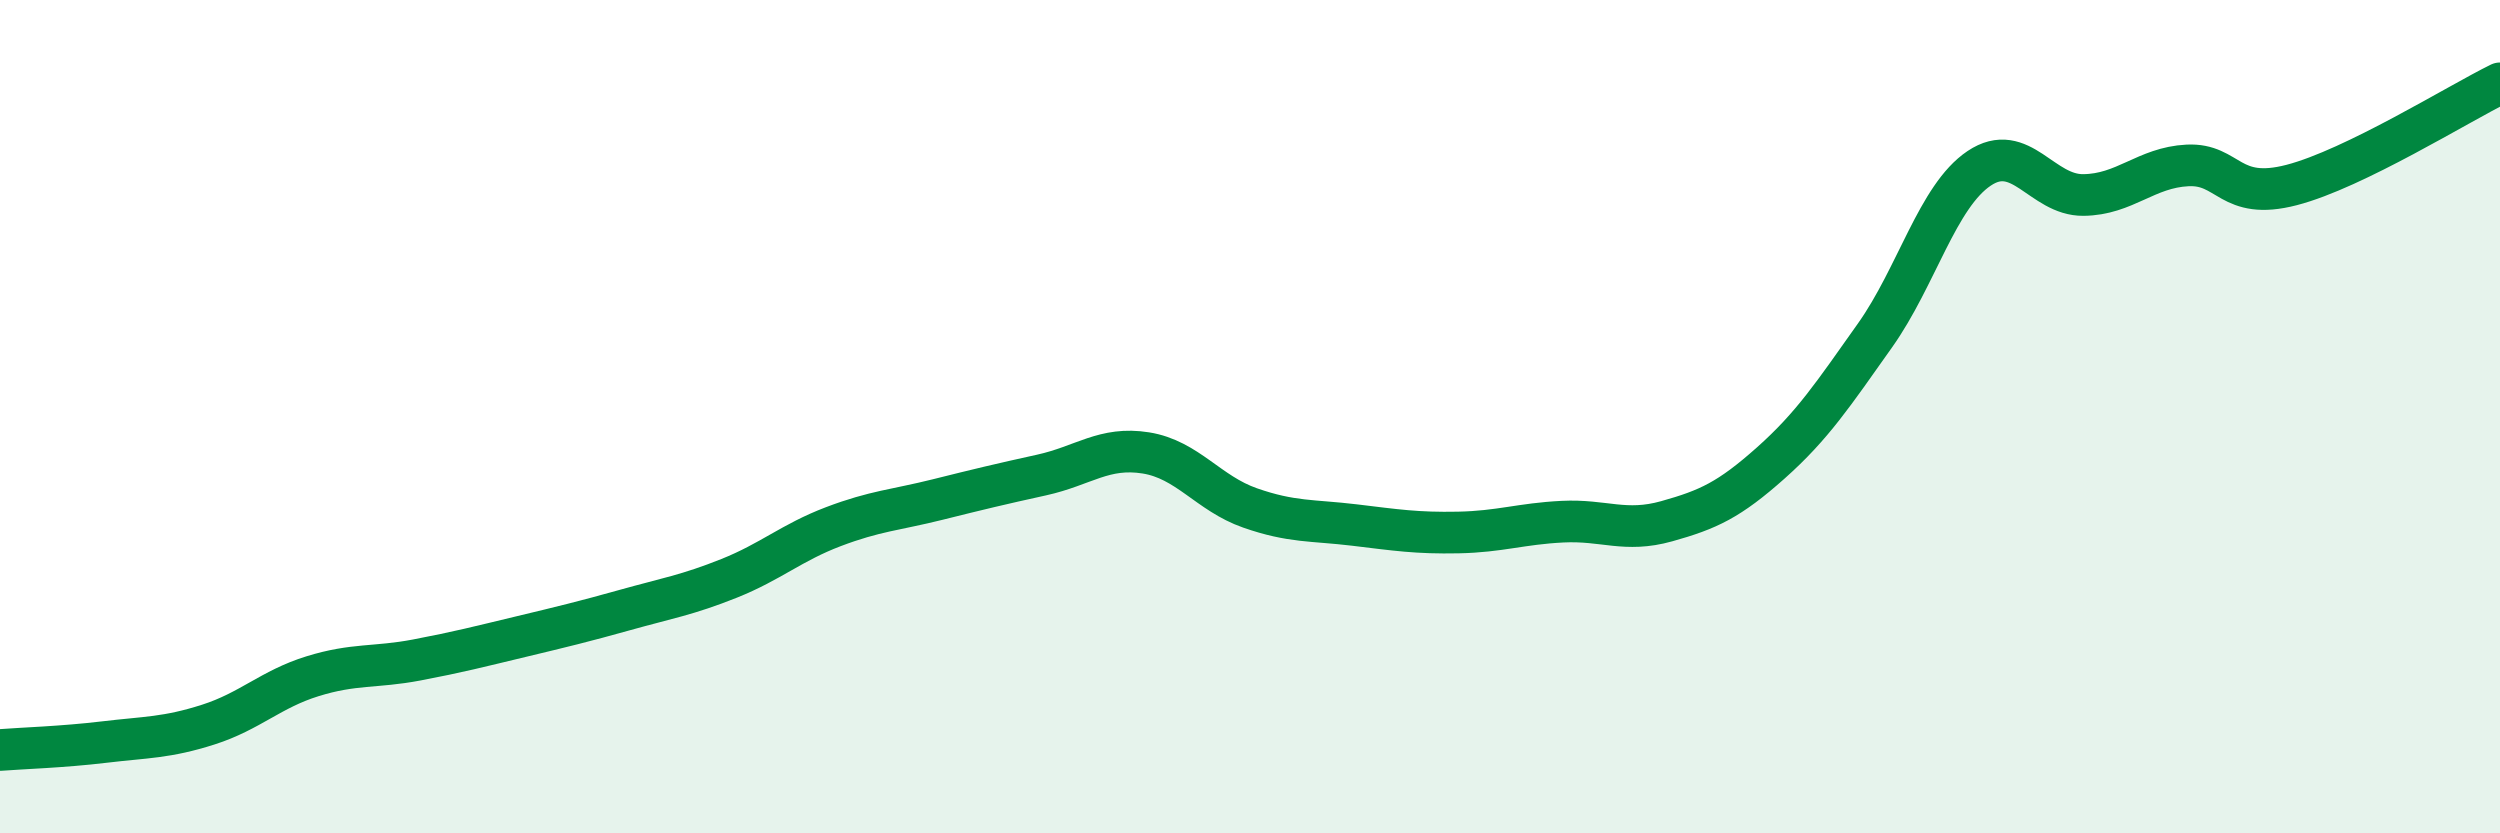 
    <svg width="60" height="20" viewBox="0 0 60 20" xmlns="http://www.w3.org/2000/svg">
      <path
        d="M 0,18 C 0.5,17.96 1.5,17.93 2.5,17.81 C 3.5,17.69 4,17.71 5,17.39 C 6,17.07 6.5,16.54 7.5,16.23 C 8.5,15.92 9,16.03 10,15.84 C 11,15.65 11.5,15.52 12.5,15.28 C 13.5,15.04 14,14.92 15,14.64 C 16,14.36 16.5,14.28 17.5,13.88 C 18.5,13.48 19,13.02 20,12.64 C 21,12.26 21.5,12.24 22.5,11.99 C 23.5,11.74 24,11.62 25,11.4 C 26,11.18 26.5,10.71 27.5,10.87 C 28.5,11.03 29,11.84 30,12.19 C 31,12.54 31.5,12.48 32.5,12.6 C 33.5,12.72 34,12.8 35,12.78 C 36,12.76 36.5,12.57 37.5,12.52 C 38.5,12.47 39,12.79 40,12.51 C 41,12.23 41.5,12 42.5,11.11 C 43.5,10.22 44,9.46 45,8.05 C 46,6.64 46.5,4.71 47.5,4.04 C 48.5,3.37 49,4.69 50,4.68 C 51,4.67 51.5,4.02 52.5,3.97 C 53.5,3.92 53.5,4.83 55,4.44 C 56.5,4.05 59,2.49 60,2L60 20L0 20Z"
        fill="#008740"
        opacity="0.1"
        stroke-linecap="round"
        stroke-linejoin="round"
      />
      <path
        d="M 0,18 C 0.5,17.96 1.5,17.93 2.5,17.81 C 3.5,17.69 4,17.71 5,17.39 C 6,17.07 6.5,16.54 7.5,16.23 C 8.5,15.92 9,16.03 10,15.84 C 11,15.65 11.5,15.52 12.5,15.28 C 13.5,15.04 14,14.92 15,14.64 C 16,14.36 16.5,14.28 17.5,13.88 C 18.5,13.48 19,13.02 20,12.64 C 21,12.26 21.5,12.24 22.5,11.99 C 23.5,11.74 24,11.62 25,11.4 C 26,11.18 26.5,10.71 27.5,10.87 C 28.5,11.03 29,11.84 30,12.19 C 31,12.54 31.5,12.48 32.5,12.6 C 33.5,12.72 34,12.8 35,12.78 C 36,12.76 36.5,12.57 37.5,12.52 C 38.5,12.47 39,12.79 40,12.51 C 41,12.23 41.5,12 42.5,11.11 C 43.5,10.22 44,9.46 45,8.05 C 46,6.64 46.5,4.71 47.5,4.04 C 48.5,3.37 49,4.69 50,4.68 C 51,4.67 51.5,4.02 52.5,3.97 C 53.5,3.92 53.5,4.83 55,4.44 C 56.5,4.05 59,2.49 60,2"
        stroke="#008740"
        stroke-width="1"
        fill="none"
        stroke-linecap="round"
        stroke-linejoin="round"
      />
    </svg>
  